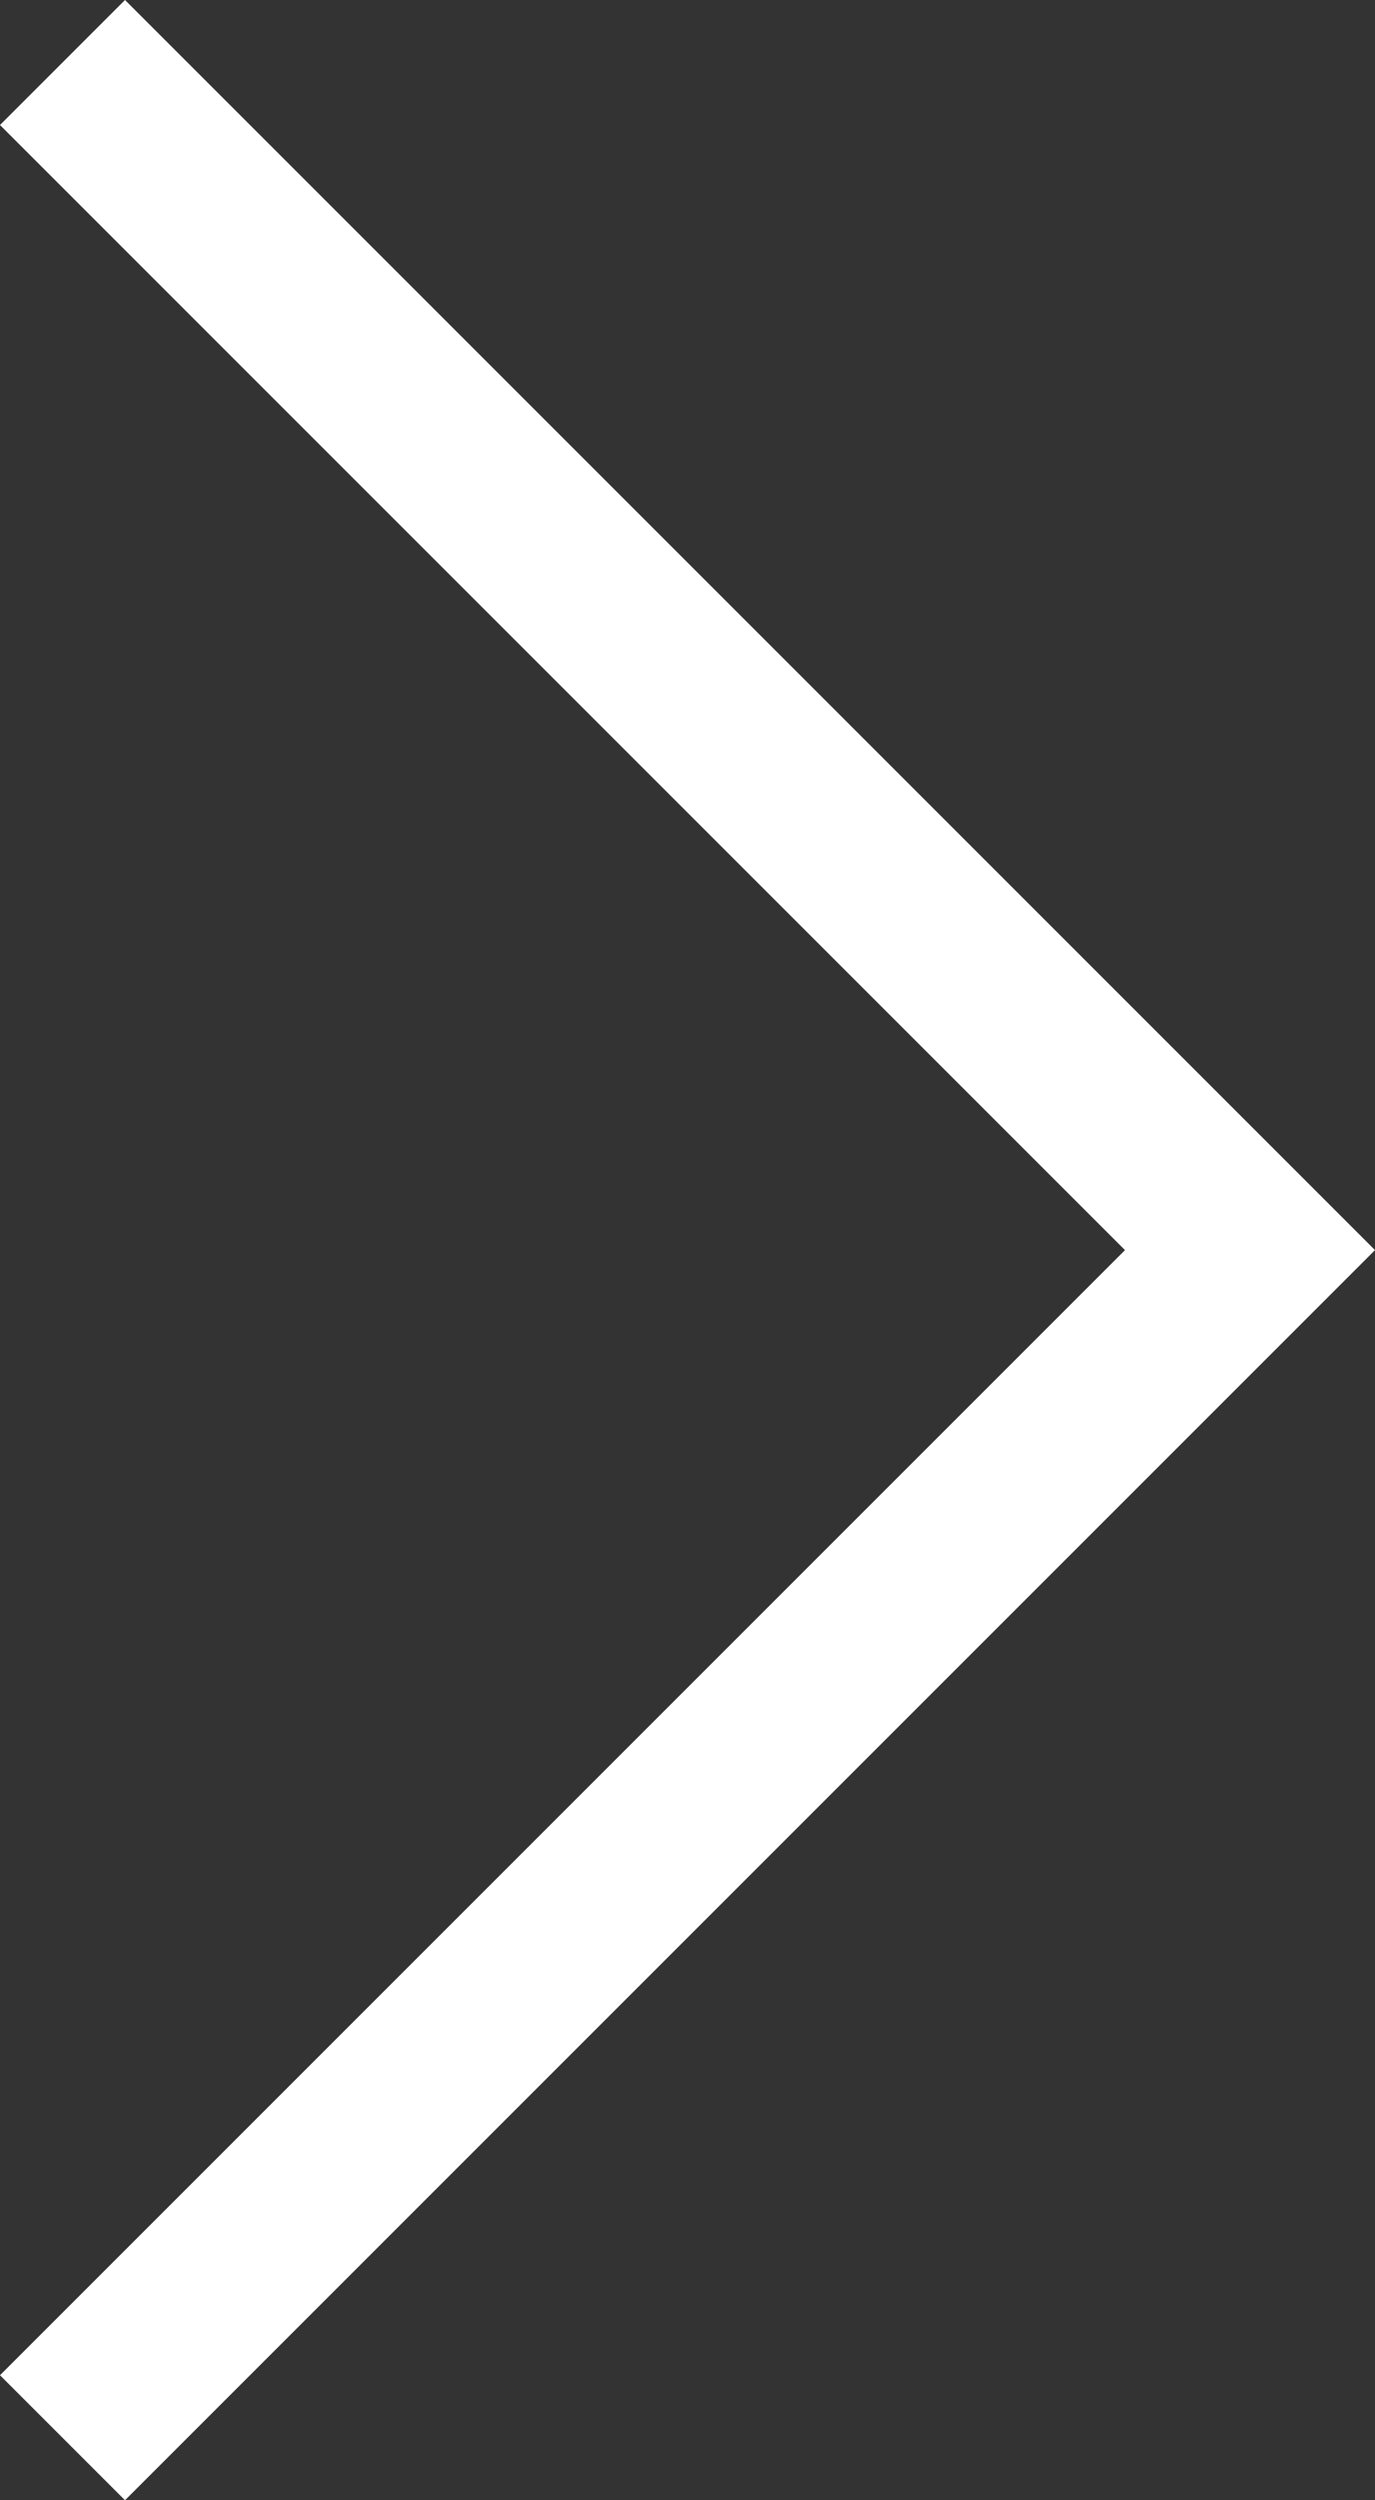 <svg xmlns="http://www.w3.org/2000/svg" viewBox="0 0 11 20"><rect x="0" y="0" width="11" height="20" fill="#333333" stroke="none"/><path d="M9 10l-9 9 1 1 9-9 1-1-1-1-9-9-1 1 9 9z" fill="#fff"/></svg>
